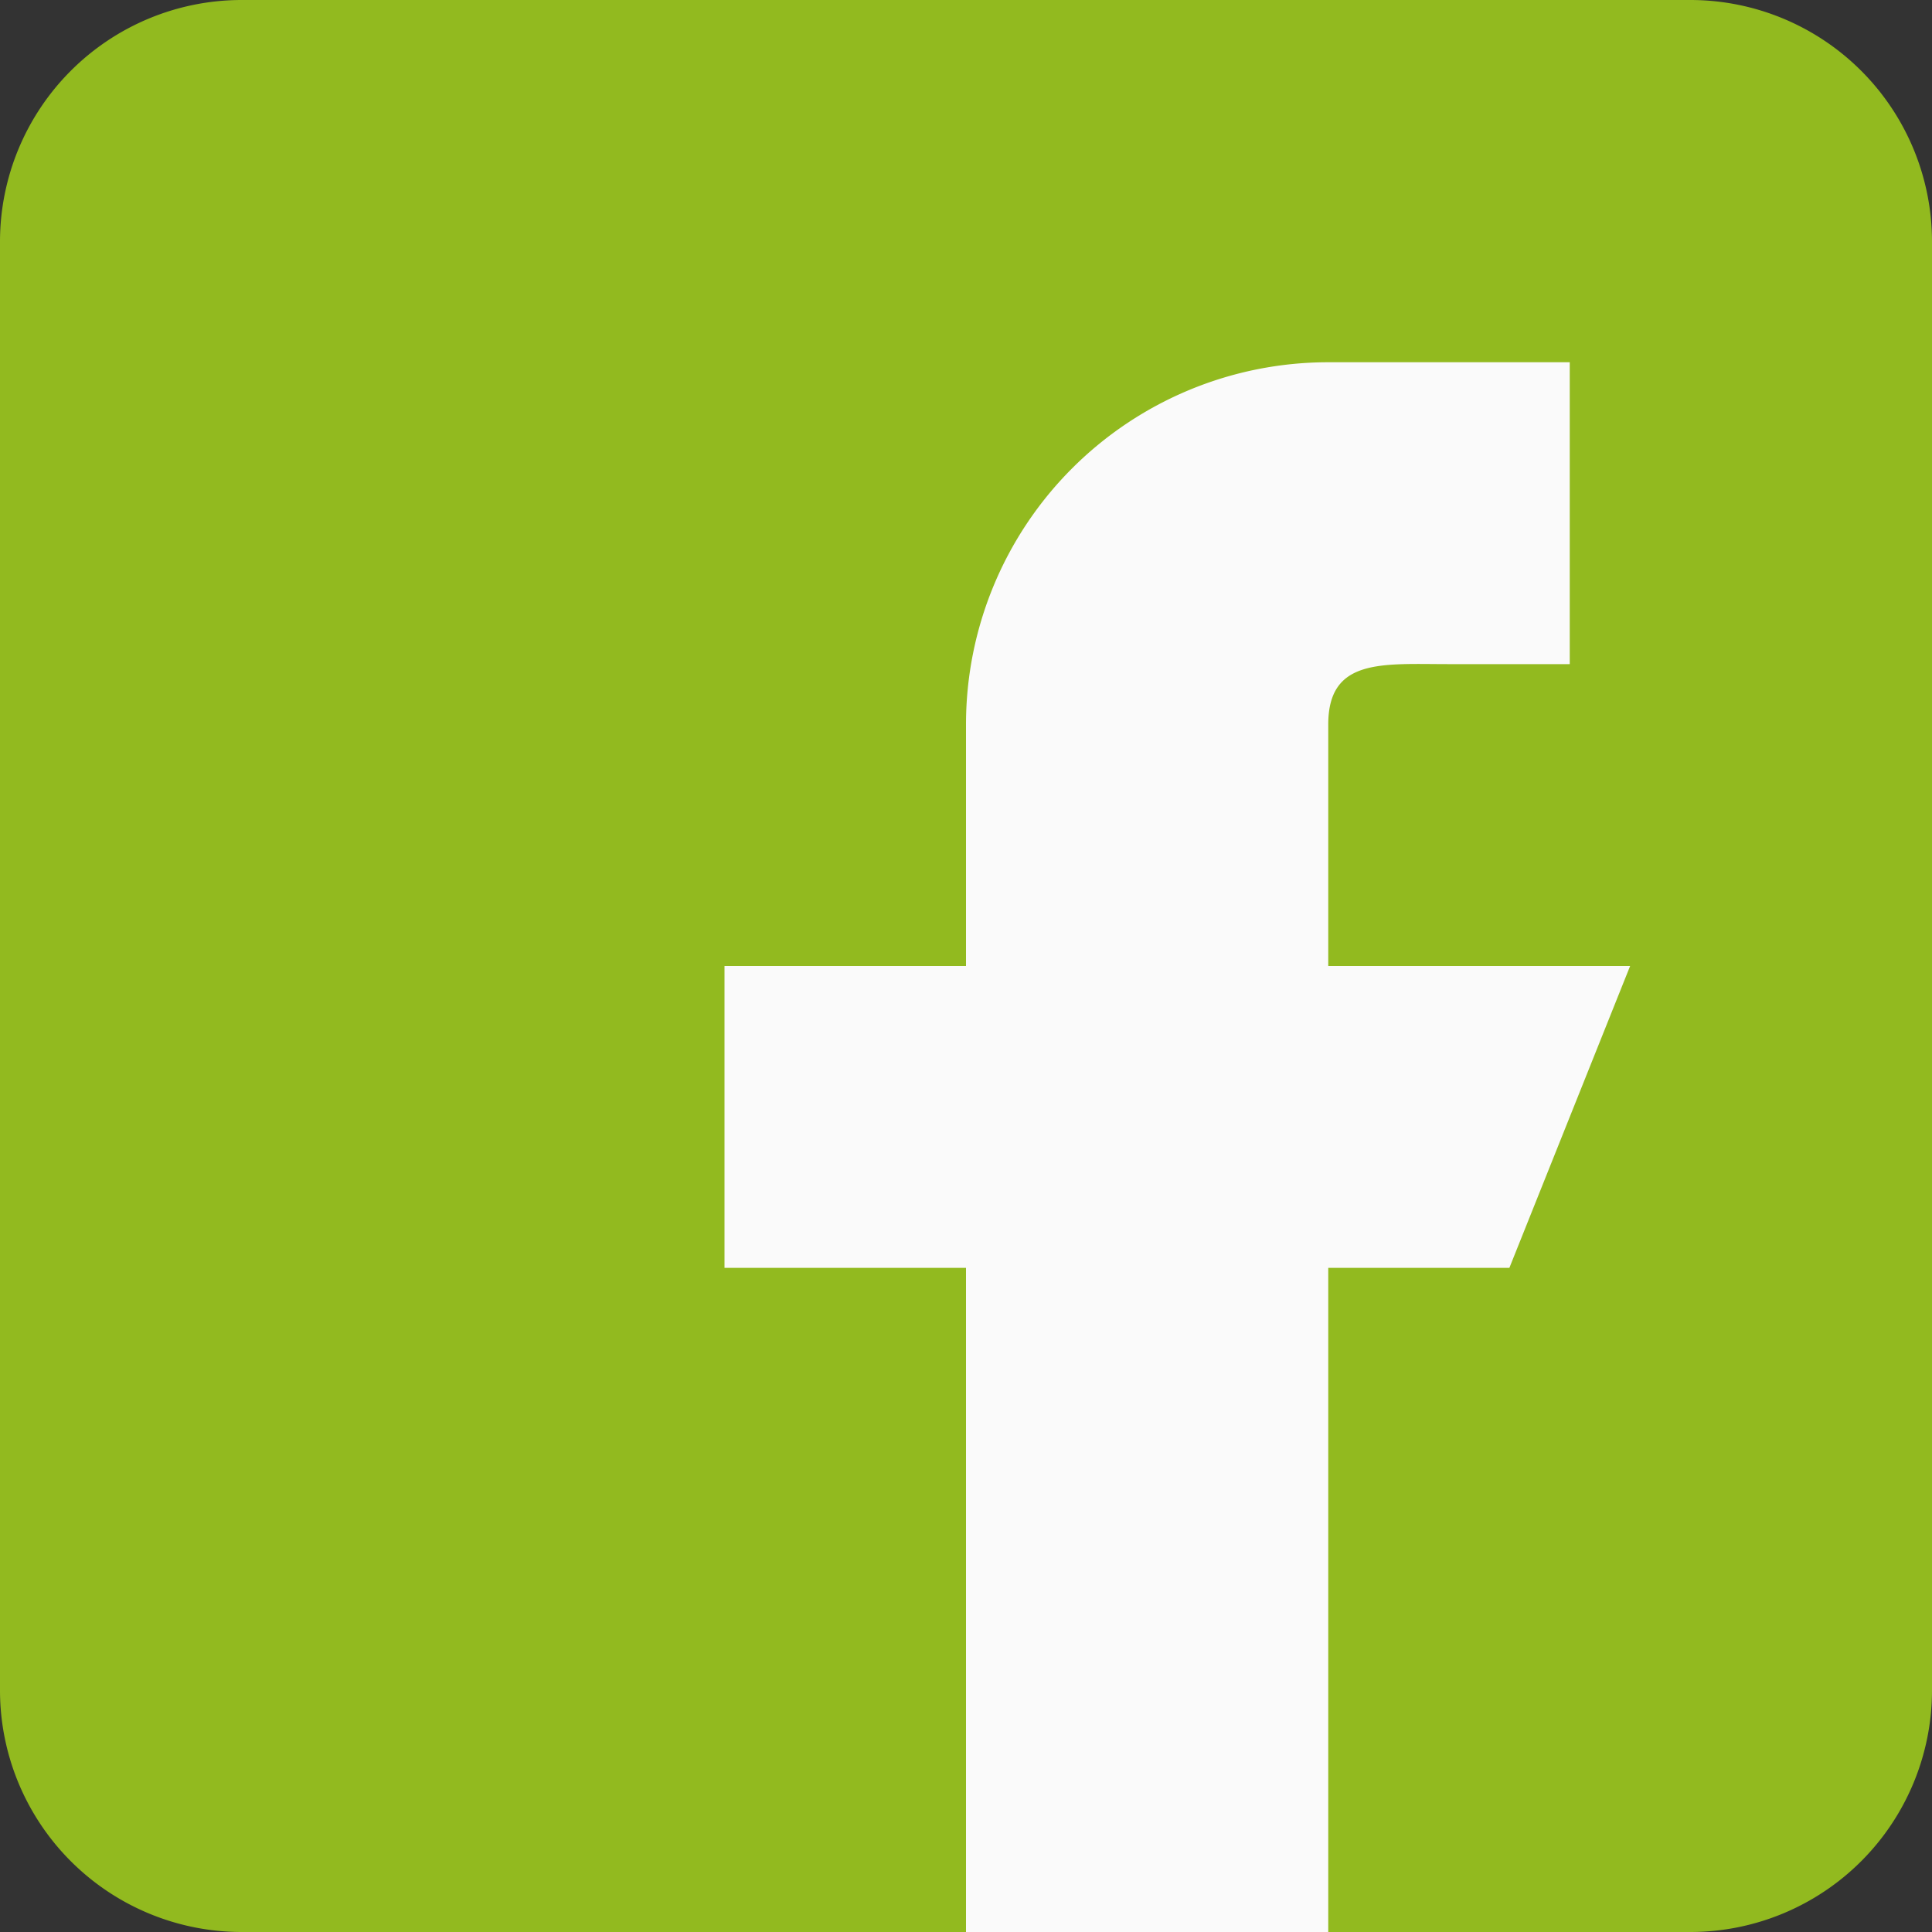 <svg id="Capa_1" data-name="Capa 1" xmlns="http://www.w3.org/2000/svg" viewBox="0 0 512 512"><rect x="0" y="0" width="512" height="512" fill="#333333" stroke="none"/><defs><style>.cls-1{fill:#92ba1f;}.cls-2{fill:#fafafa;}</style></defs><path class="cls-1" d="M448,0H64A64.06,64.06,0,0,0,0,64V448a64.06,64.06,0,0,0,64,64H448a64.06,64.06,0,0,0,64-64V64A64.06,64.06,0,0,0,448,0Z"/><path class="cls-2" d="M432,256H352V192c0-17.66,14.34-16,32-16h32V96H352a96,96,0,0,0-96,96v64H192v80h64V512h96V336h48Z"/></svg>